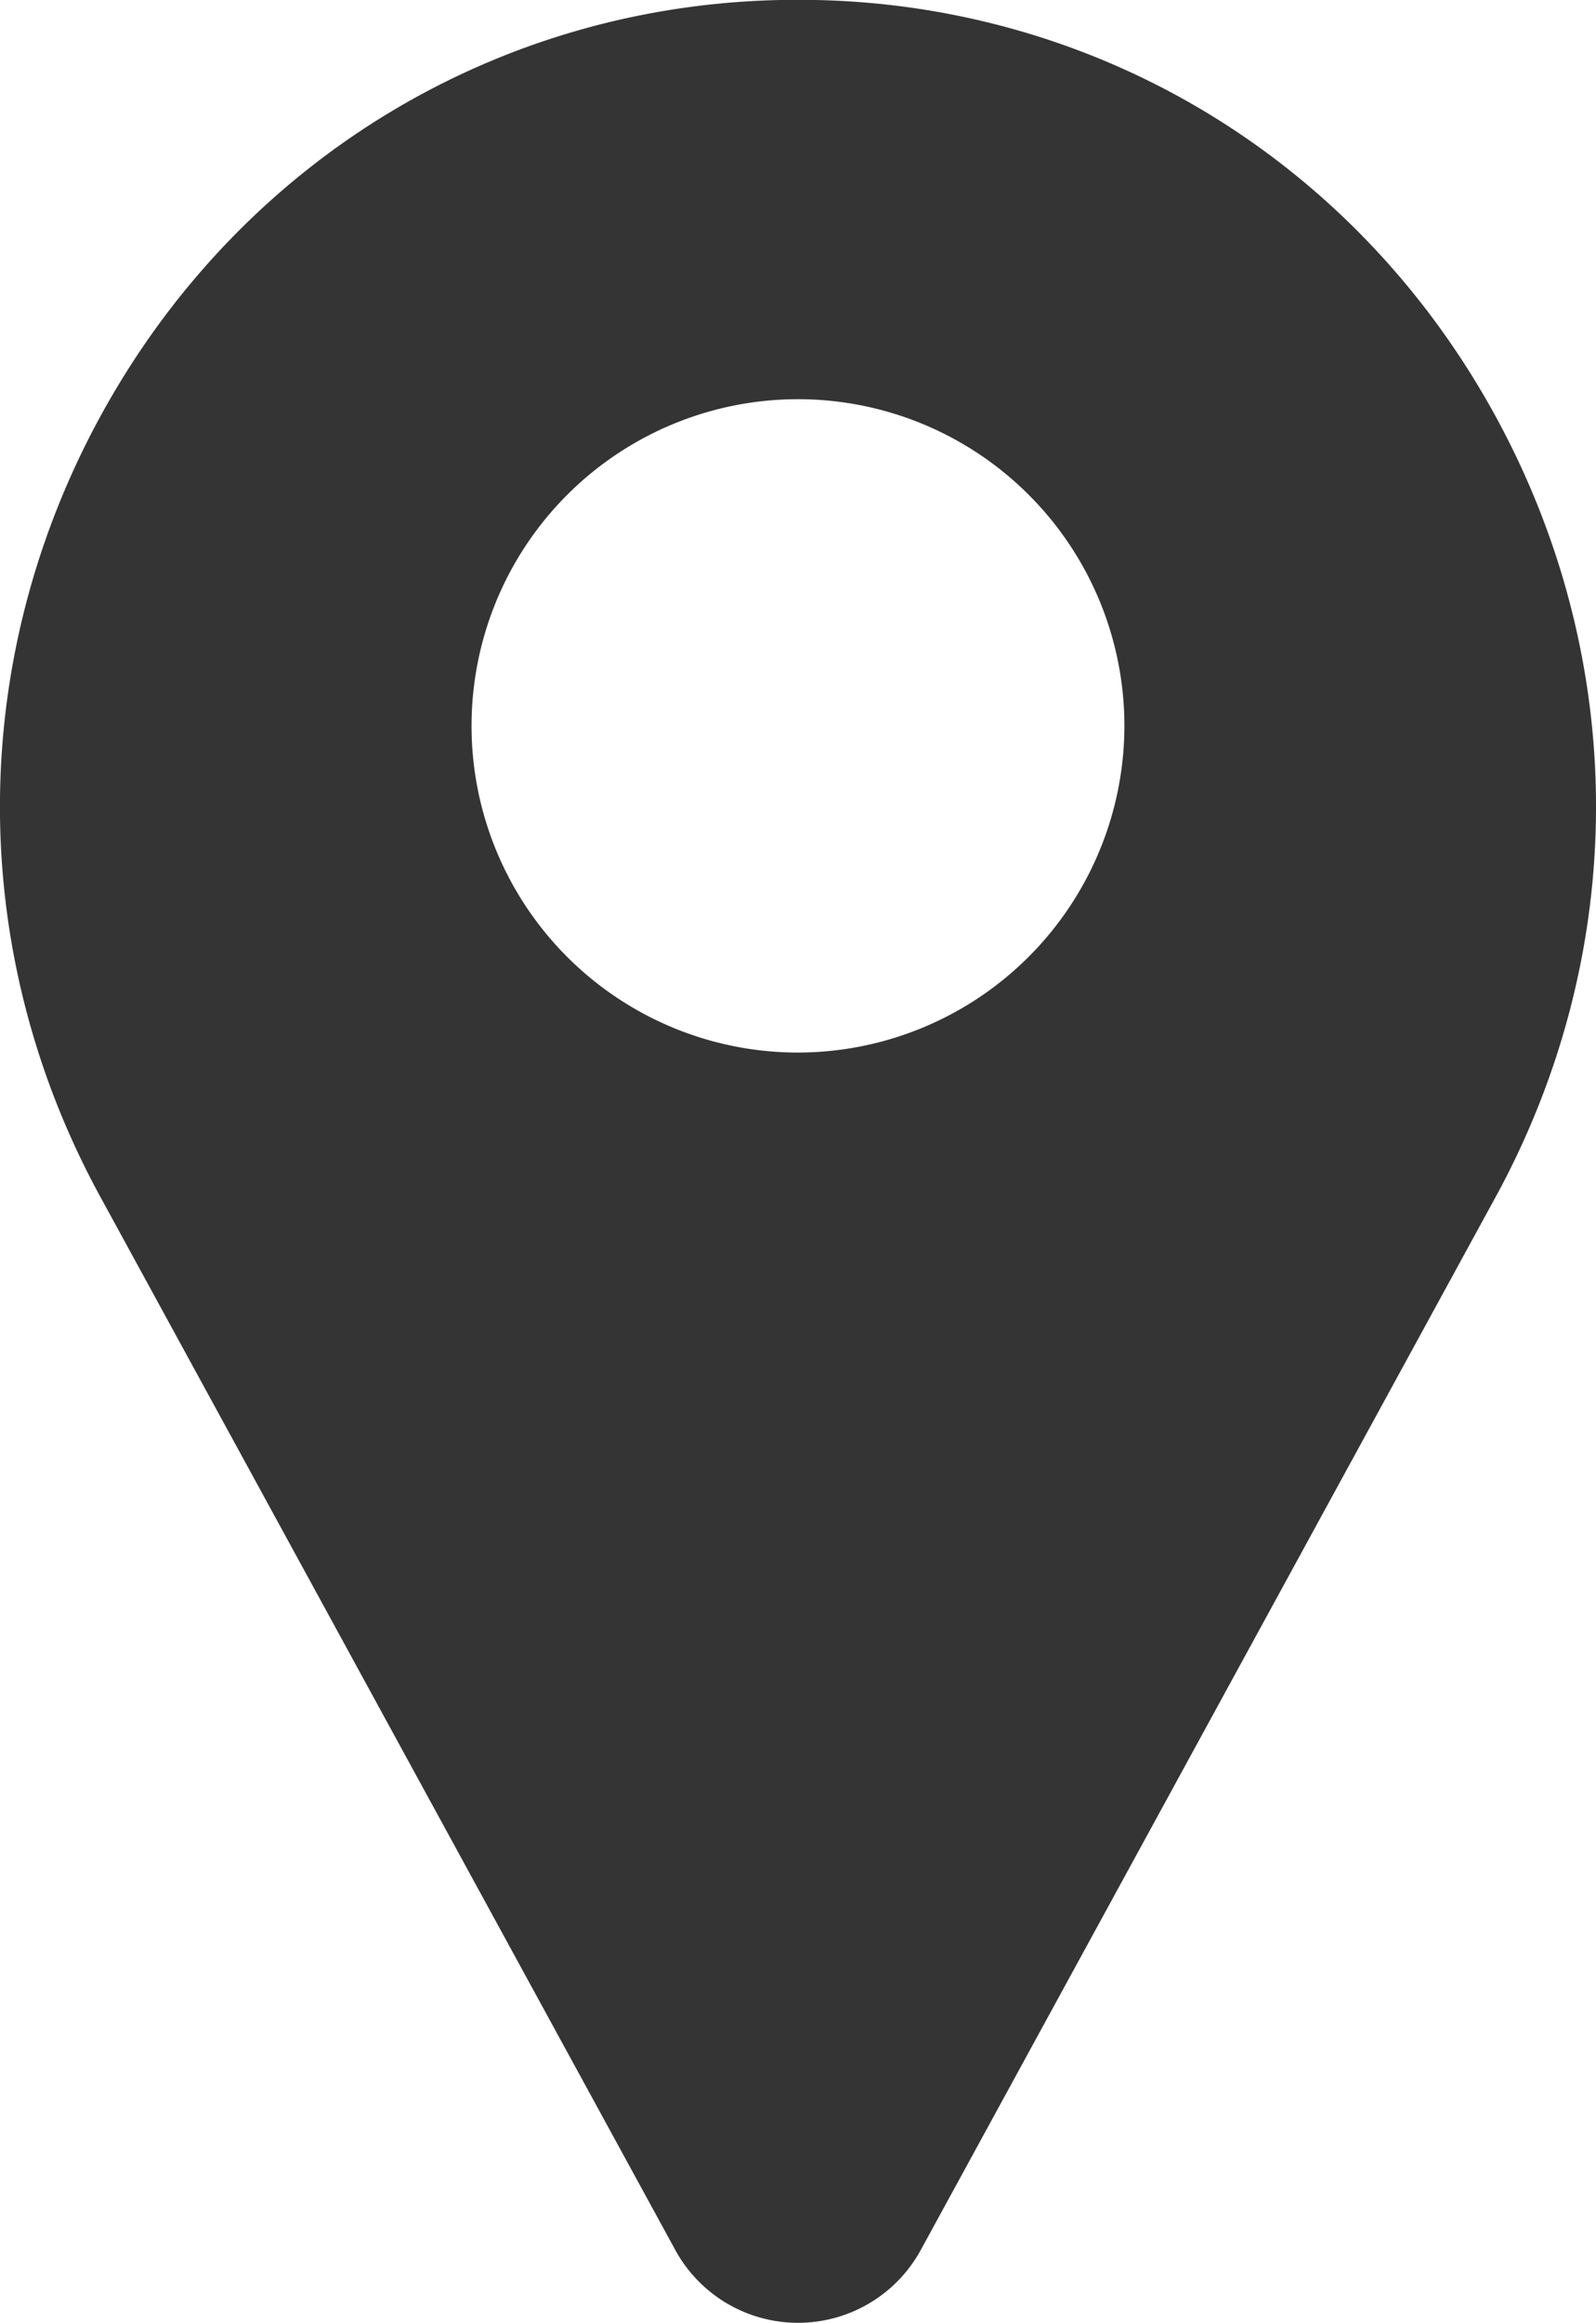 <svg xmlns="http://www.w3.org/2000/svg" viewBox="0 0 343.13 499.01"><defs><style>.cls-1{fill:#343434;}</style></defs><title>pin map</title><g id="Calque_2" data-name="Calque 2"><g id="Layer_1" data-name="Layer 1"><path class="cls-1" d="M319.3,85.45C289,33.19,235.22,1.26,175.41,0c-2.56,0-5.13,0-7.68,0C107.91,1.26,54.12,33.19,23.83,85.45-7.12,138.87-8,203,21.57,257.11L145.31,483.6c.05.1.11.2.17.3a30.08,30.08,0,0,0,52.18,0l.17-.3L321.57,257.11C351.1,203,350.26,138.87,319.3,85.45ZM171.57,226.12a70.18,70.18,0,1,1,70.17-70.18A70.26,70.26,0,0,1,171.57,226.12Z"></path></g></g></svg>